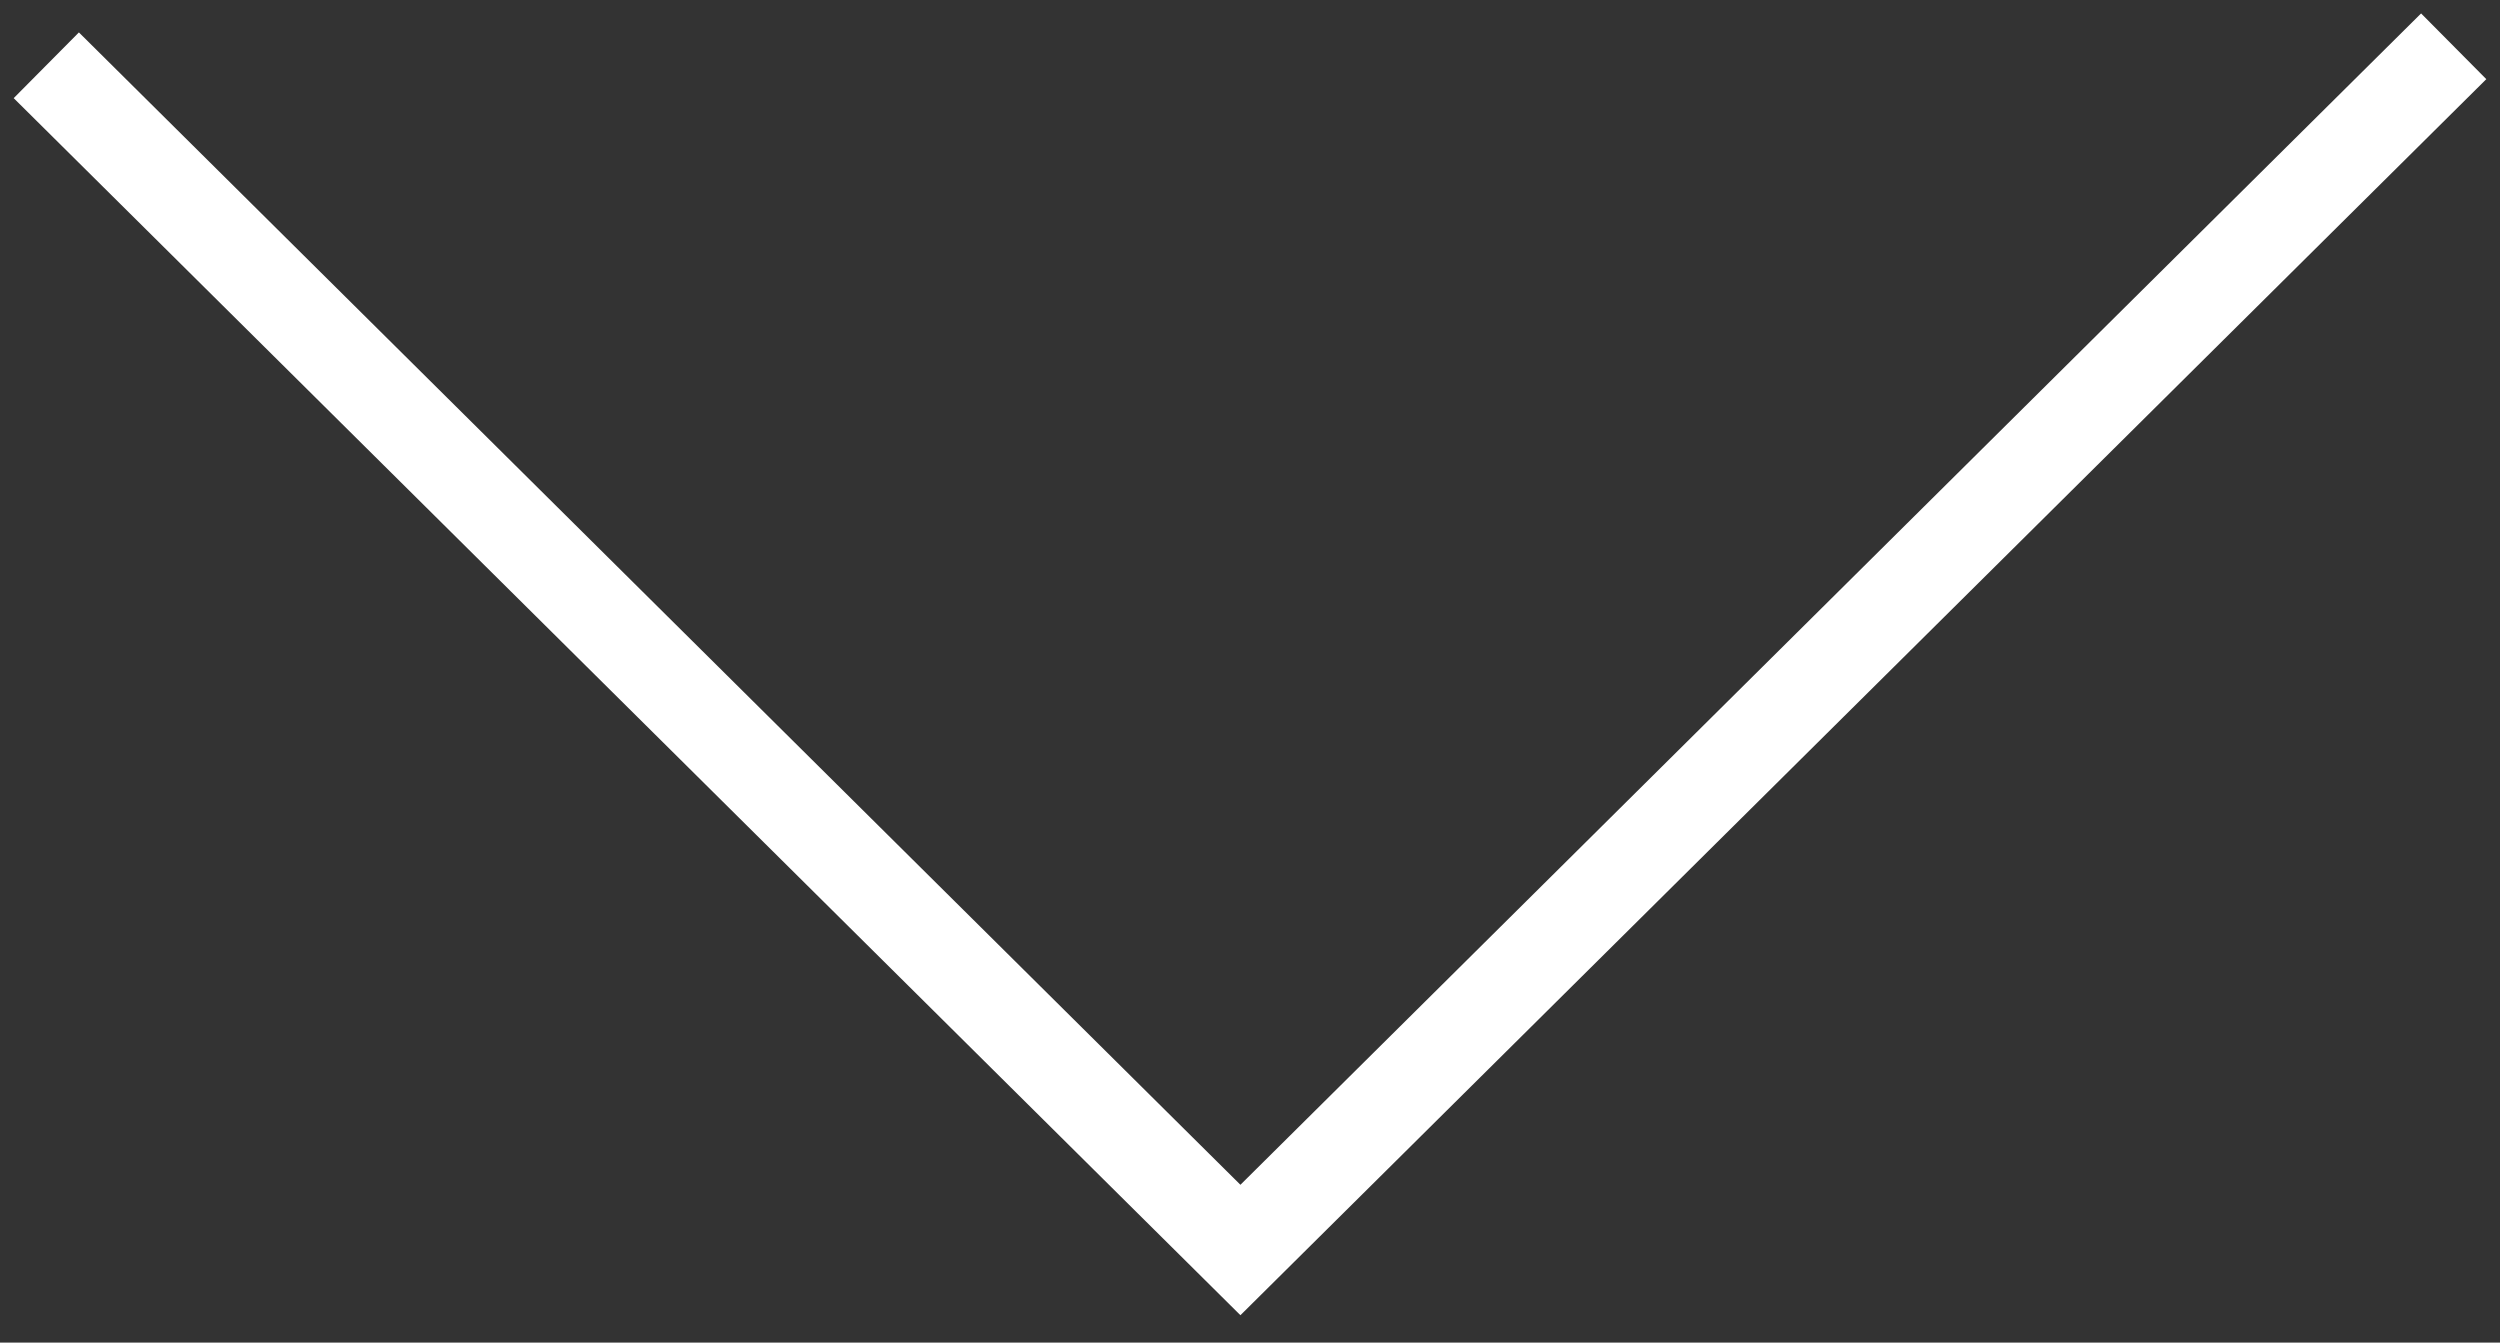 <svg xmlns="http://www.w3.org/2000/svg" width="54" height="29" viewBox="0 0 54 29">
    <rect x="0" y="0" width="54" height="29" fill="#333333" stroke="none"/>
    <path fill="none" fill-rule="evenodd" stroke="#FFF" stroke-width="2" d="M1 1.41L26.793 27 53 1"/>
</svg>
